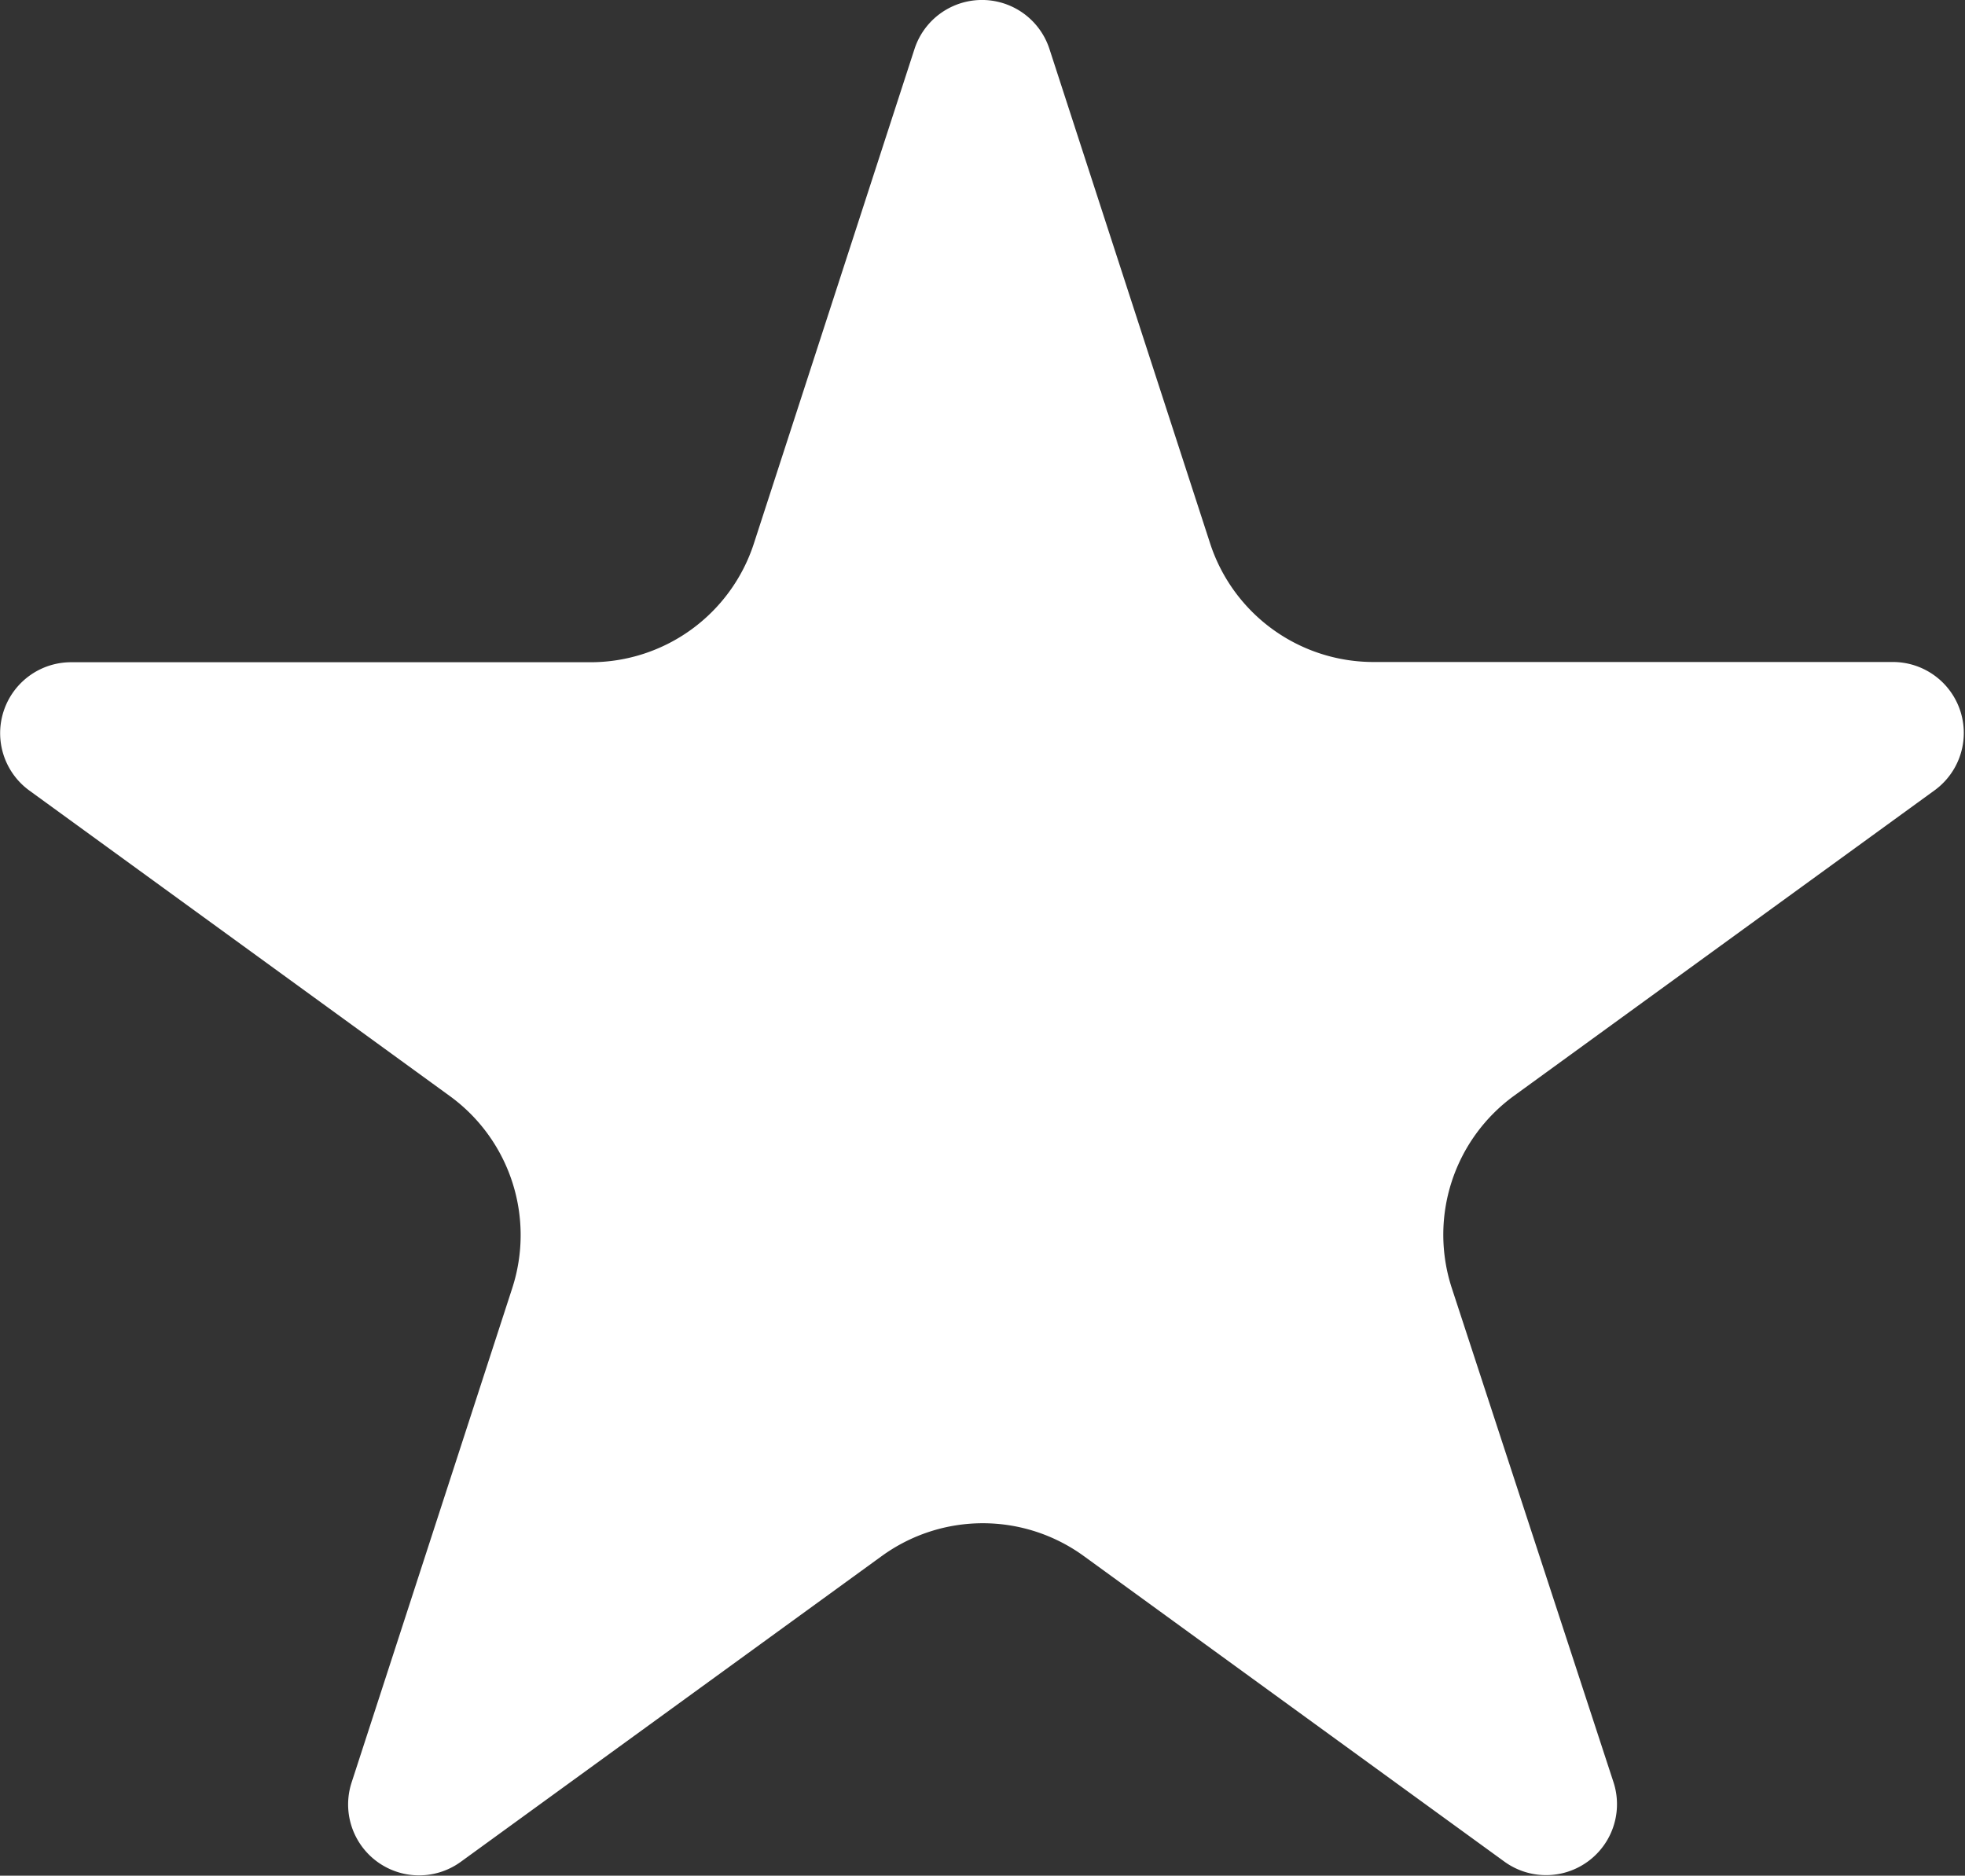 <svg xmlns="http://www.w3.org/2000/svg" width="16.867" height="16.102" viewBox="0 0 16.867 16.102">
  <rect x="0" y="0" width="16.867" height="16.102" fill="#333333" stroke="none"/>
  <path id="star-white" d="M278.816,13.36l-3.611,2.623a.609.609,0,0,1-.937-.681l1.379-4.244a1.475,1.475,0,0,0-.536-1.649L271.5,6.785a.609.609,0,0,1,.358-1.1h4.463a1.475,1.475,0,0,0,1.4-1.019L279.1.42a.609.609,0,0,1,1.158,0l1.379,4.244a1.475,1.475,0,0,0,1.4,1.019h4.463a.609.609,0,0,1,.358,1.1l-3.611,2.623a1.475,1.475,0,0,0-.536,1.649L285.1,15.3a.609.609,0,0,1-.937.681l-3.61-2.623a1.475,1.475,0,0,0-1.734,0" transform="translate(-271.25 0)" fill="#fff"/>
</svg>
